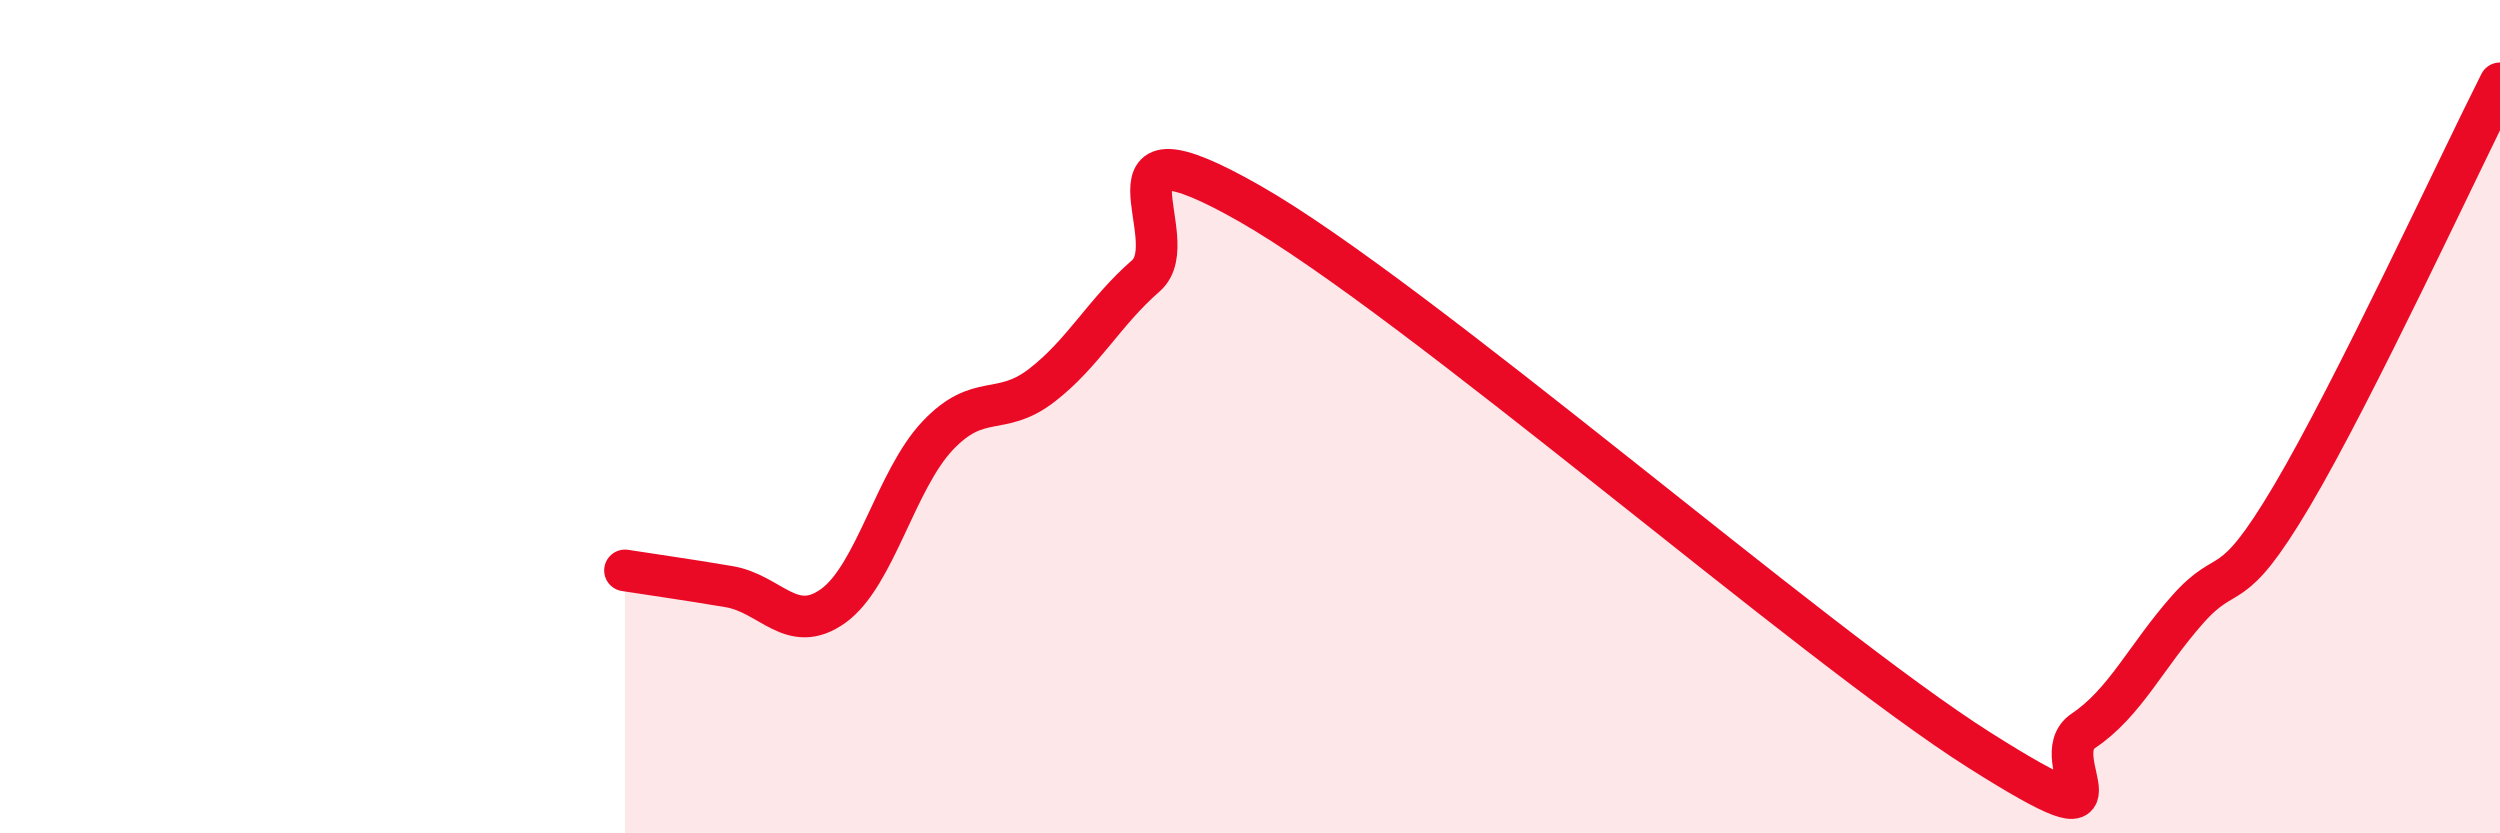 
    <svg width="60" height="20" viewBox="0 0 60 20" xmlns="http://www.w3.org/2000/svg">
      <path
        d="M 15,13.69 C 15.5,13.77 16.5,13.91 17.5,14.08 C 18.5,14.25 19,15.26 20,14.54 C 21,13.82 21.5,11.52 22.5,10.46 C 23.5,9.4 24,10.02 25,9.25 C 26,8.48 26.5,7.49 27.5,6.62 C 28.5,5.75 26,2.61 30,4.89 C 34,7.17 43.5,15.47 47.5,18 C 51.5,20.53 49,18.21 50,17.54 C 51,16.87 51.5,15.76 52.5,14.63 C 53.5,13.5 53.5,14.44 55,11.91 C 56.5,9.38 59,3.98 60,2L60 20L15 20Z"
        fill="#EB0A25"
        opacity="0.1"
        stroke-linecap="round"
        stroke-linejoin="round"
      />
      <path
        d="M 15,13.69 C 15.5,13.77 16.5,13.91 17.5,14.08 C 18.5,14.25 19,15.26 20,14.54 C 21,13.82 21.5,11.52 22.5,10.46 C 23.5,9.4 24,10.02 25,9.25 C 26,8.48 26.5,7.49 27.5,6.62 C 28.5,5.75 26,2.61 30,4.89 C 34,7.17 43.5,15.47 47.5,18 C 51.5,20.53 49,18.21 50,17.54 C 51,16.87 51.5,15.76 52.5,14.63 C 53.5,13.5 53.5,14.44 55,11.91 C 56.5,9.38 59,3.98 60,2"
        stroke="#EB0A25"
        stroke-width="1"
        fill="none"
        stroke-linecap="round"
        stroke-linejoin="round"
      />
    </svg>
  